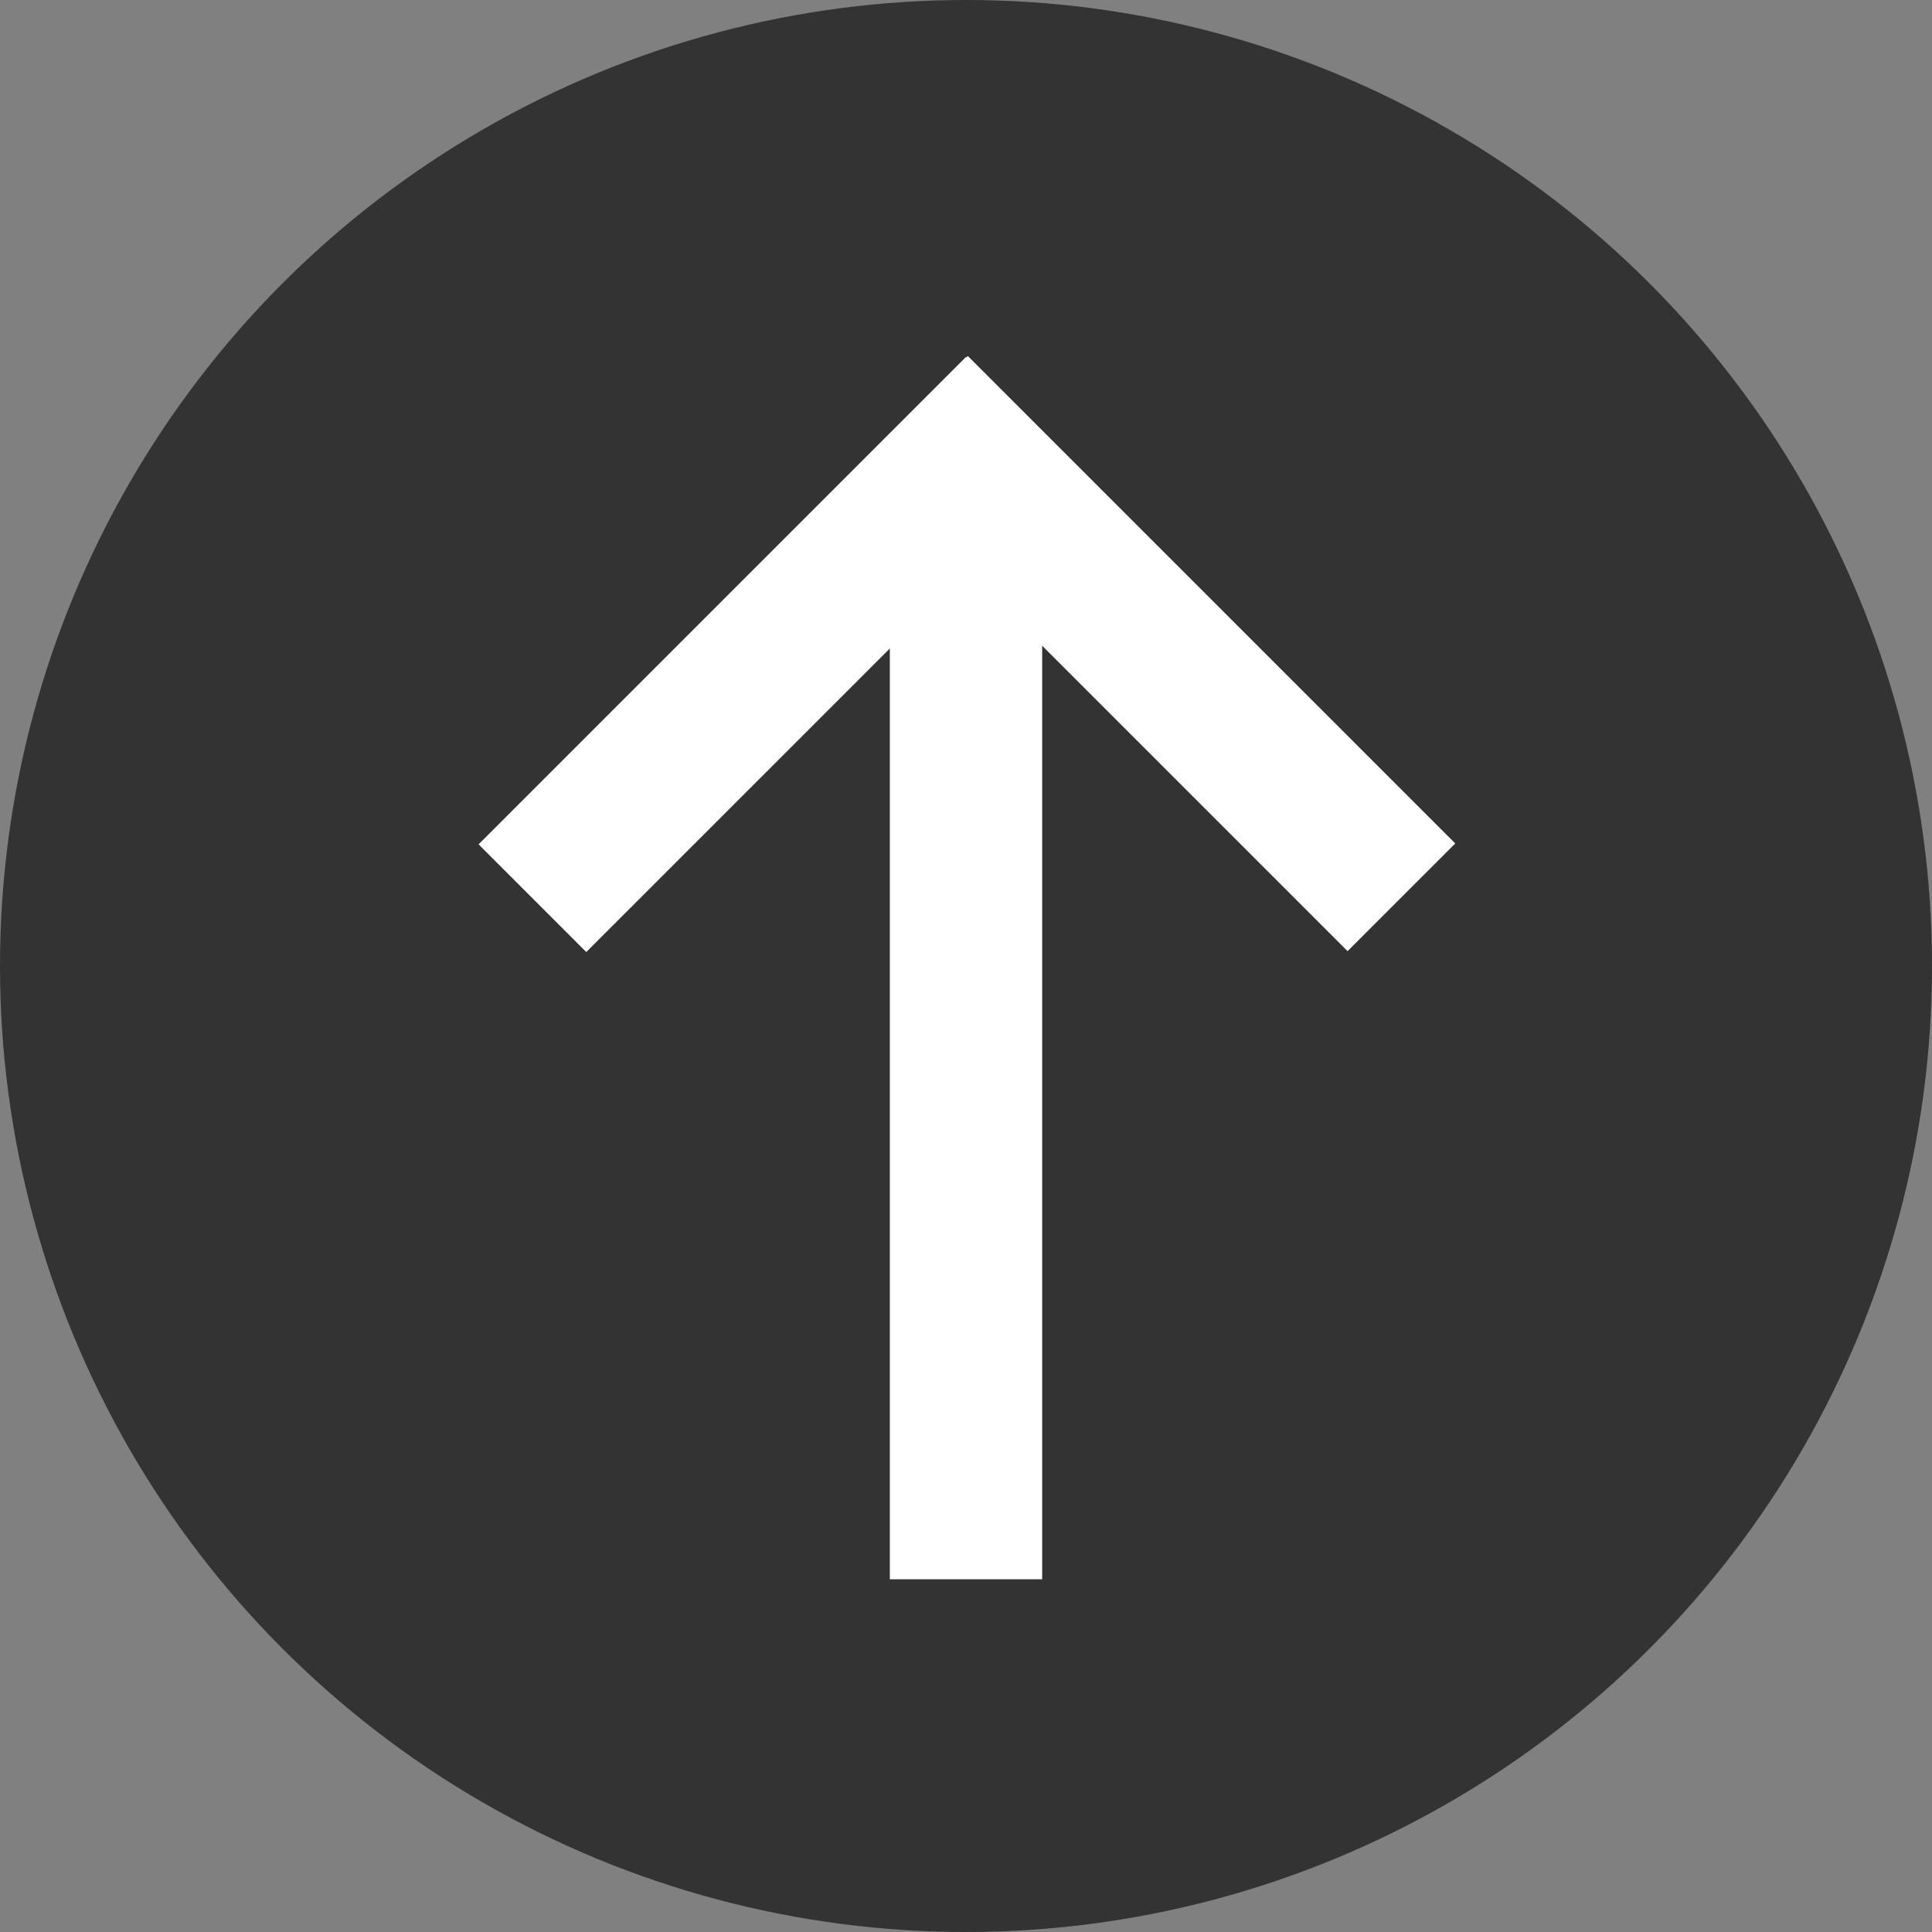 <?xml version="1.0" encoding="utf-8"?>
<!-- Generator: Adobe Illustrator 25.2.1, SVG Export Plug-In . SVG Version: 6.00 Build 0)  -->
<svg version="1.1" id="レイヤー_1" xmlns="http://www.w3.org/2000/svg" xmlns:xlink="http://www.w3.org/1999/xlink" x="0px"
	 y="0px" viewBox="0 0 48.2 48.2" style="enable-background:new 0 0 48.2 48.2;" xml:space="preserve">
<rect x="0" y="0" width="48.2" height="48.2" fill="#808080" stroke="none"/>
<style type="text/css">
	.st0{fill:#333333;}
	.st1{fill:#FFFFFF;}
</style>
<circle class="st0" cx="24.1" cy="24.1" r="24.1"/>
<g>
	<rect x="22.2" y="13" class="st1" width="3.8" height="26.4"/>
	<g>
		<rect x="26.9" y="7.7" transform="matrix(-0.707 0.707 -0.707 -0.707 60.768 7.468)" class="st1" width="3.8" height="17.2"/>
		
			<rect x="17.5" y="7.7" transform="matrix(-0.707 -0.707 0.707 -0.707 21.555 41.568)" class="st1" width="3.8" height="17.2"/>
	</g>
</g>
</svg>
